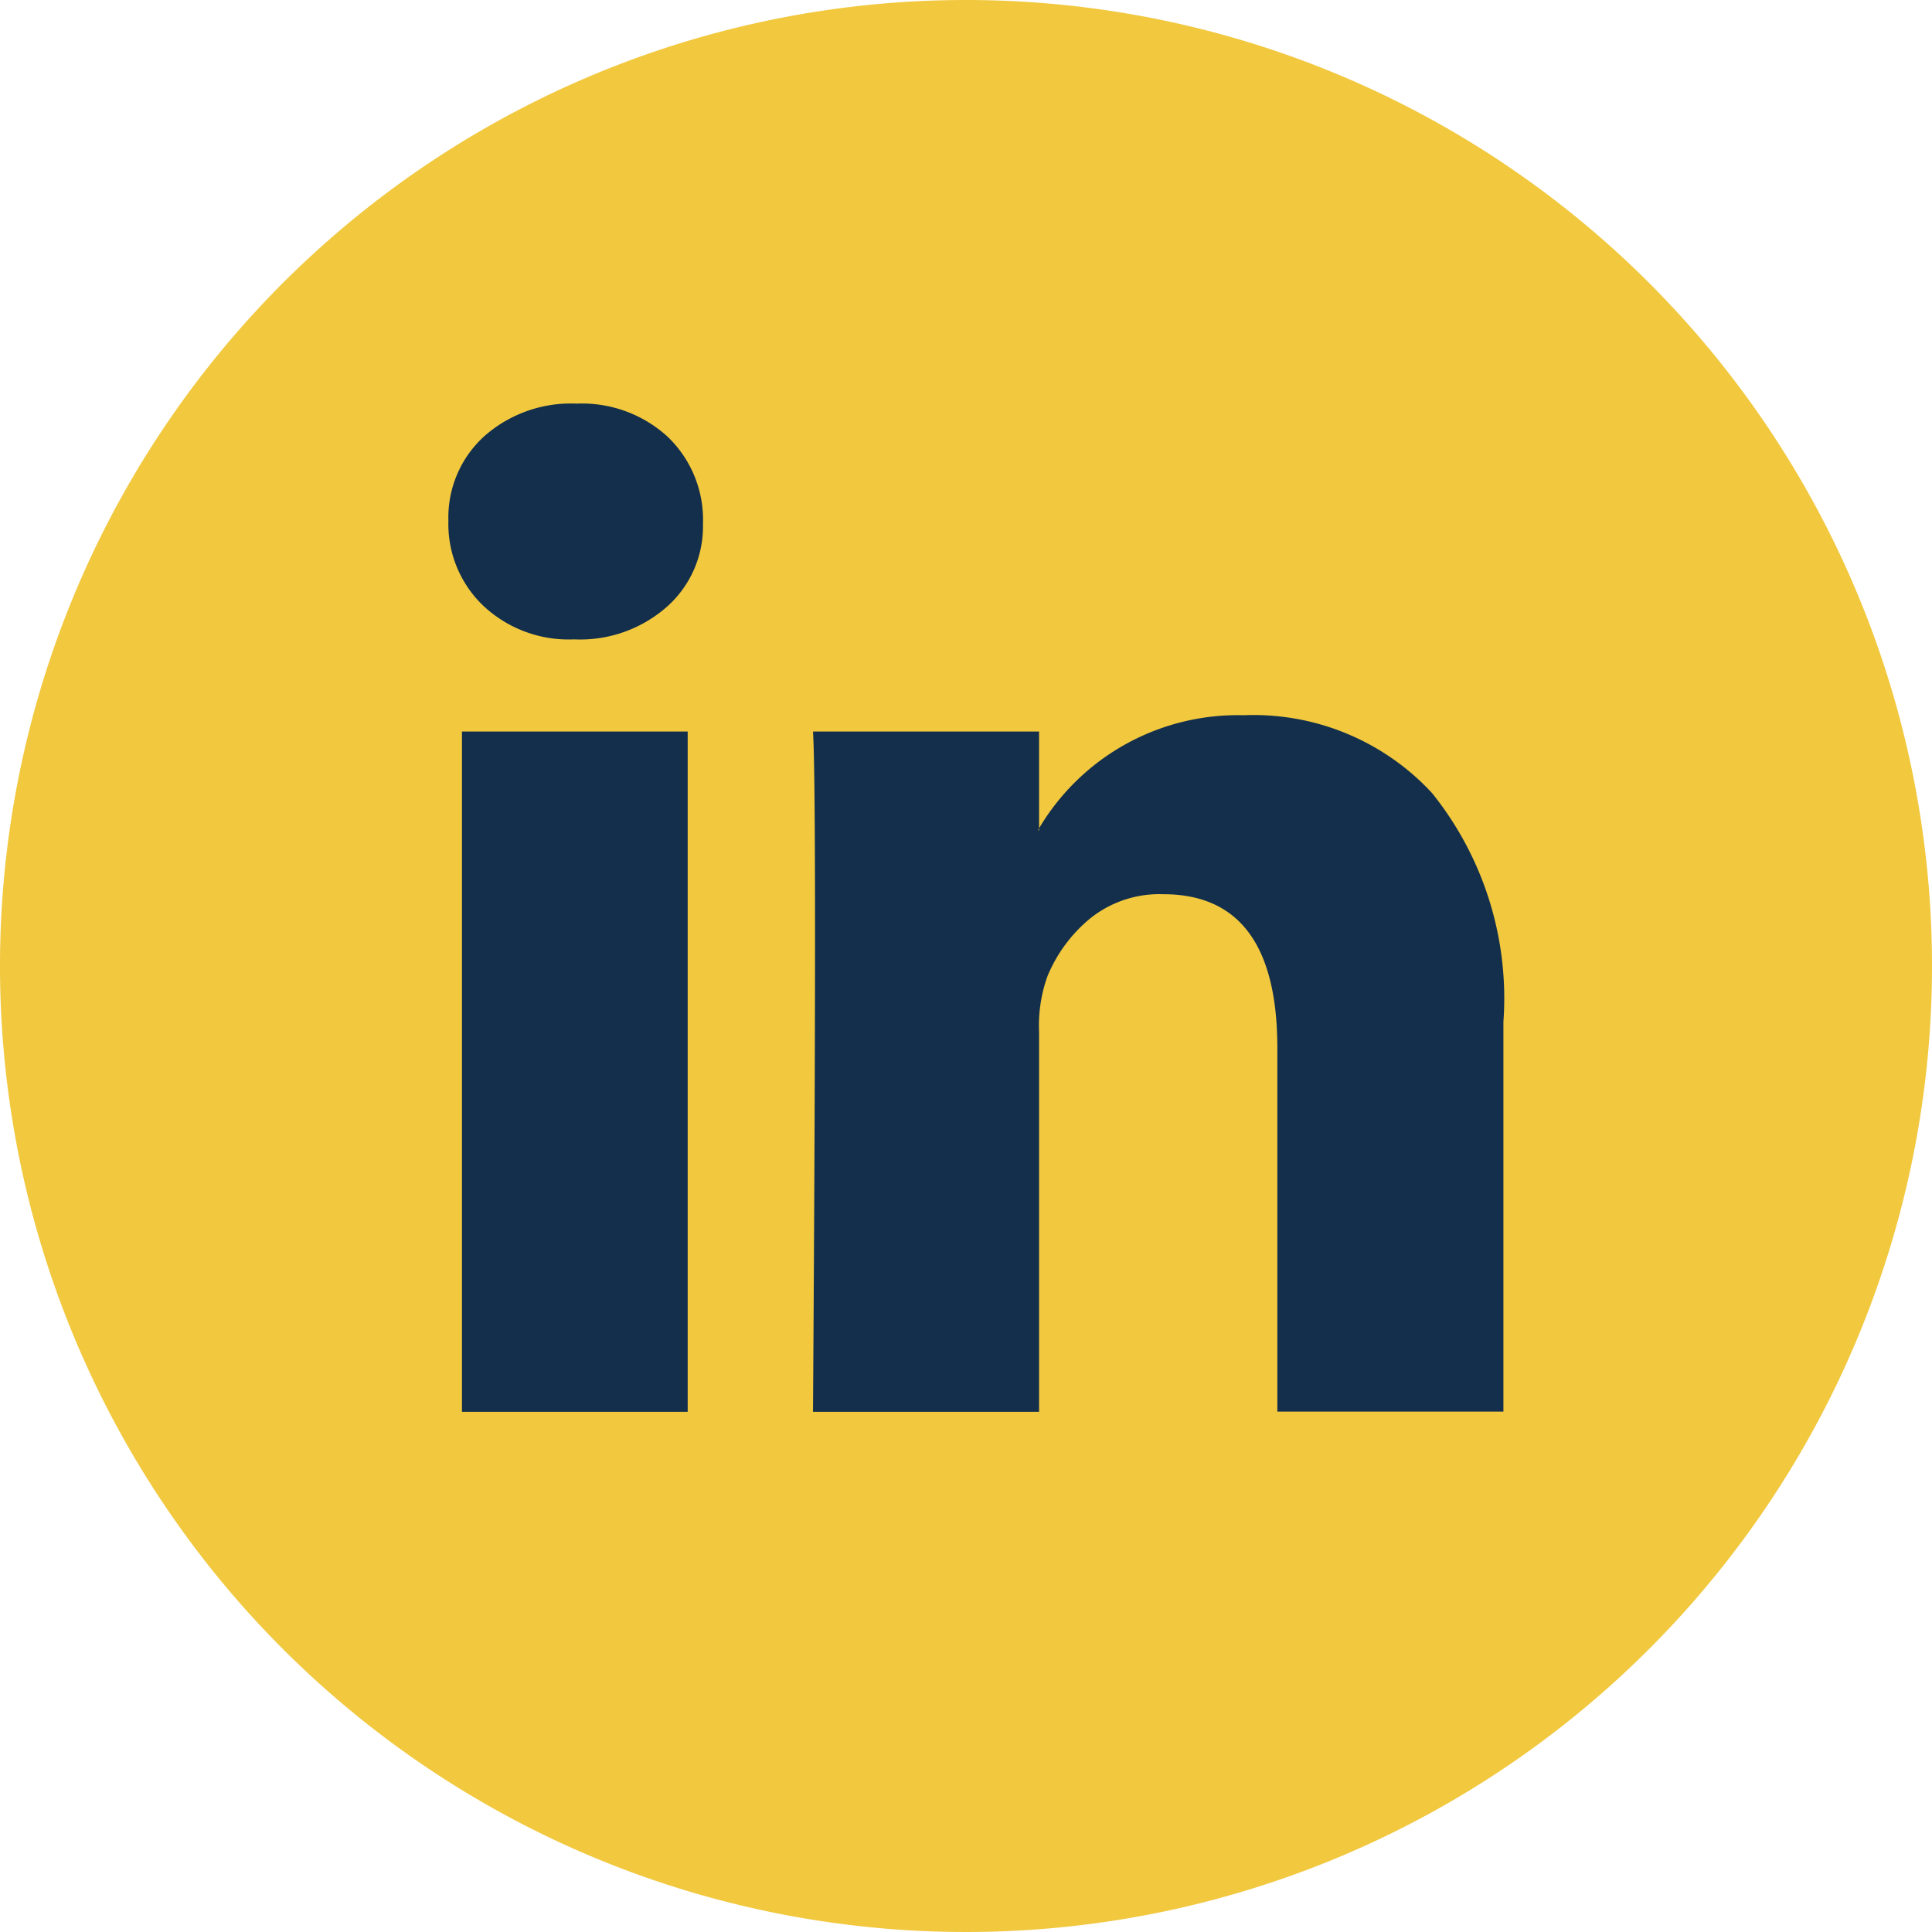 <svg id="insta" xmlns="http://www.w3.org/2000/svg" width="28.476" height="28.476" viewBox="0 0 28.476 28.476">
  <path id="Path_2654" data-name="Path 2654" d="M1511.925,855.36a14.238,14.238,0,1,1-14.238-14.238,14.237,14.237,0,0,1,14.238,14.238" transform="translate(-1483.449 -841.122)" fill="#f1c83e"/>
  <path id="Icon_zocial-linkedin" data-name="Icon zocial-linkedin" d="M-.18,1.942A1.616,1.616,0,0,1,.345.7,1.927,1.927,0,0,1,1.711.216,1.87,1.87,0,0,1,3.047.7a1.693,1.693,0,0,1,.525,1.291,1.581,1.581,0,0,1-.51,1.2,1.931,1.931,0,0,1-1.381.5H1.666a1.837,1.837,0,0,1-1.336-.5A1.664,1.664,0,0,1-.18,1.942Zm.2,13.134V5.049H3.347V15.076H.015Zm5.179,0H8.526v-5.6a2.161,2.161,0,0,1,.12-.811A2.177,2.177,0,0,1,9.284,7.8a1.631,1.631,0,0,1,1.073-.353q1.681,0,1.681,2.267v5.359h3.332V9.327a4.831,4.831,0,0,0-1.051-3.37,3.584,3.584,0,0,0-2.777-1.148A3.406,3.406,0,0,0,8.526,6.475v.03H8.511l.015-.03V5.049H5.194q.03.48.03,2.987t-.03,7.04Z" transform="translate(6.789 5.733)" fill="#132f4c"/>
</svg>

